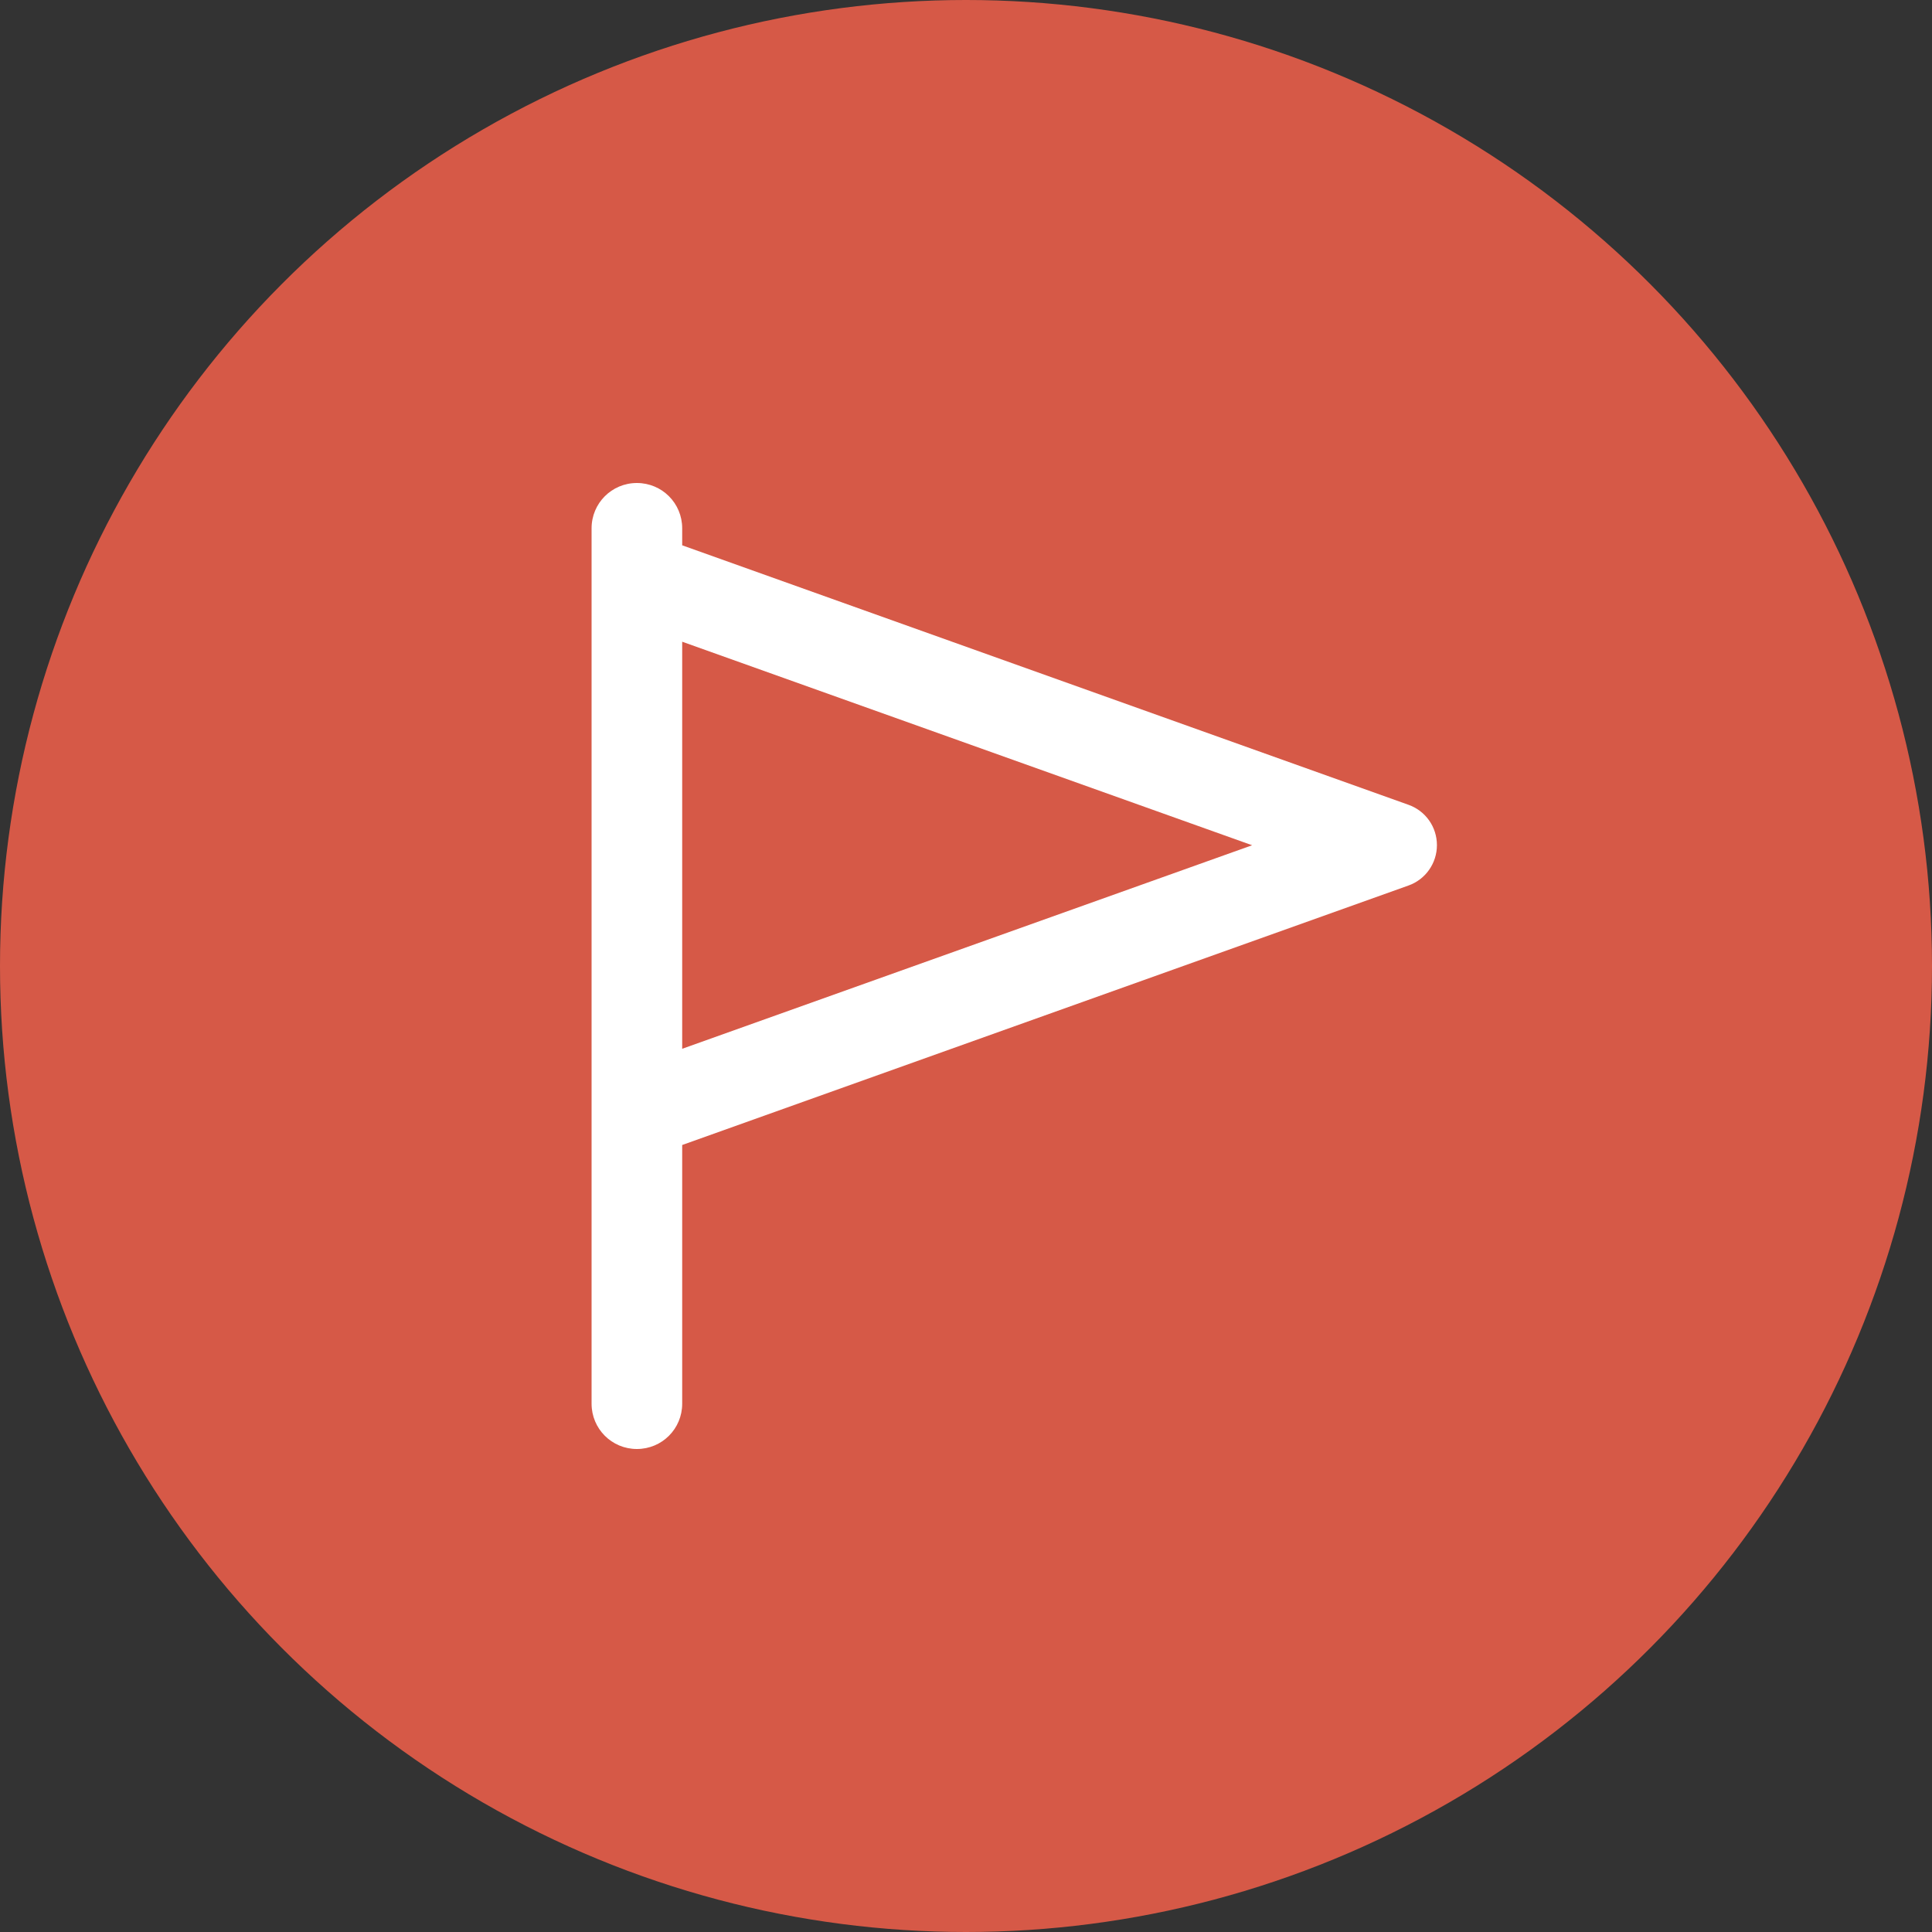 <?xml version="1.0" encoding="UTF-8"?>
<svg id="b" xmlns="http://www.w3.org/2000/svg" width="200" height="200" viewBox="0 0 200 200">
    <rect x="0" y="0" width="200" height="200" fill="#333333" stroke="none"/>
    <defs>
        <style>.g{fill:#fff;}.h{fill:#d65947;}</style>
    </defs>
    <g id="c">
        <g id="d">
            <circle id="e" class="h" cx="100" cy="100" r="100"/>
            <path id="f" class="g"
                  d="M70.62,54.69c0-2.6-2.09-4.69-4.69-4.69s-4.69,2.09-4.69,4.69v90.62c0,2.6,2.09,4.69,4.69,4.69s4.69-2.09,4.69-4.69v-26.78l75.18-26.86c1.76-.62,2.95-2.3,2.95-4.18s-1.17-3.55-2.95-4.18l-75.18-26.86v-1.78Zm0,11.74l59,21.07-59,21.07v-42.15Z"/>
        </g>
    </g>
</svg>
